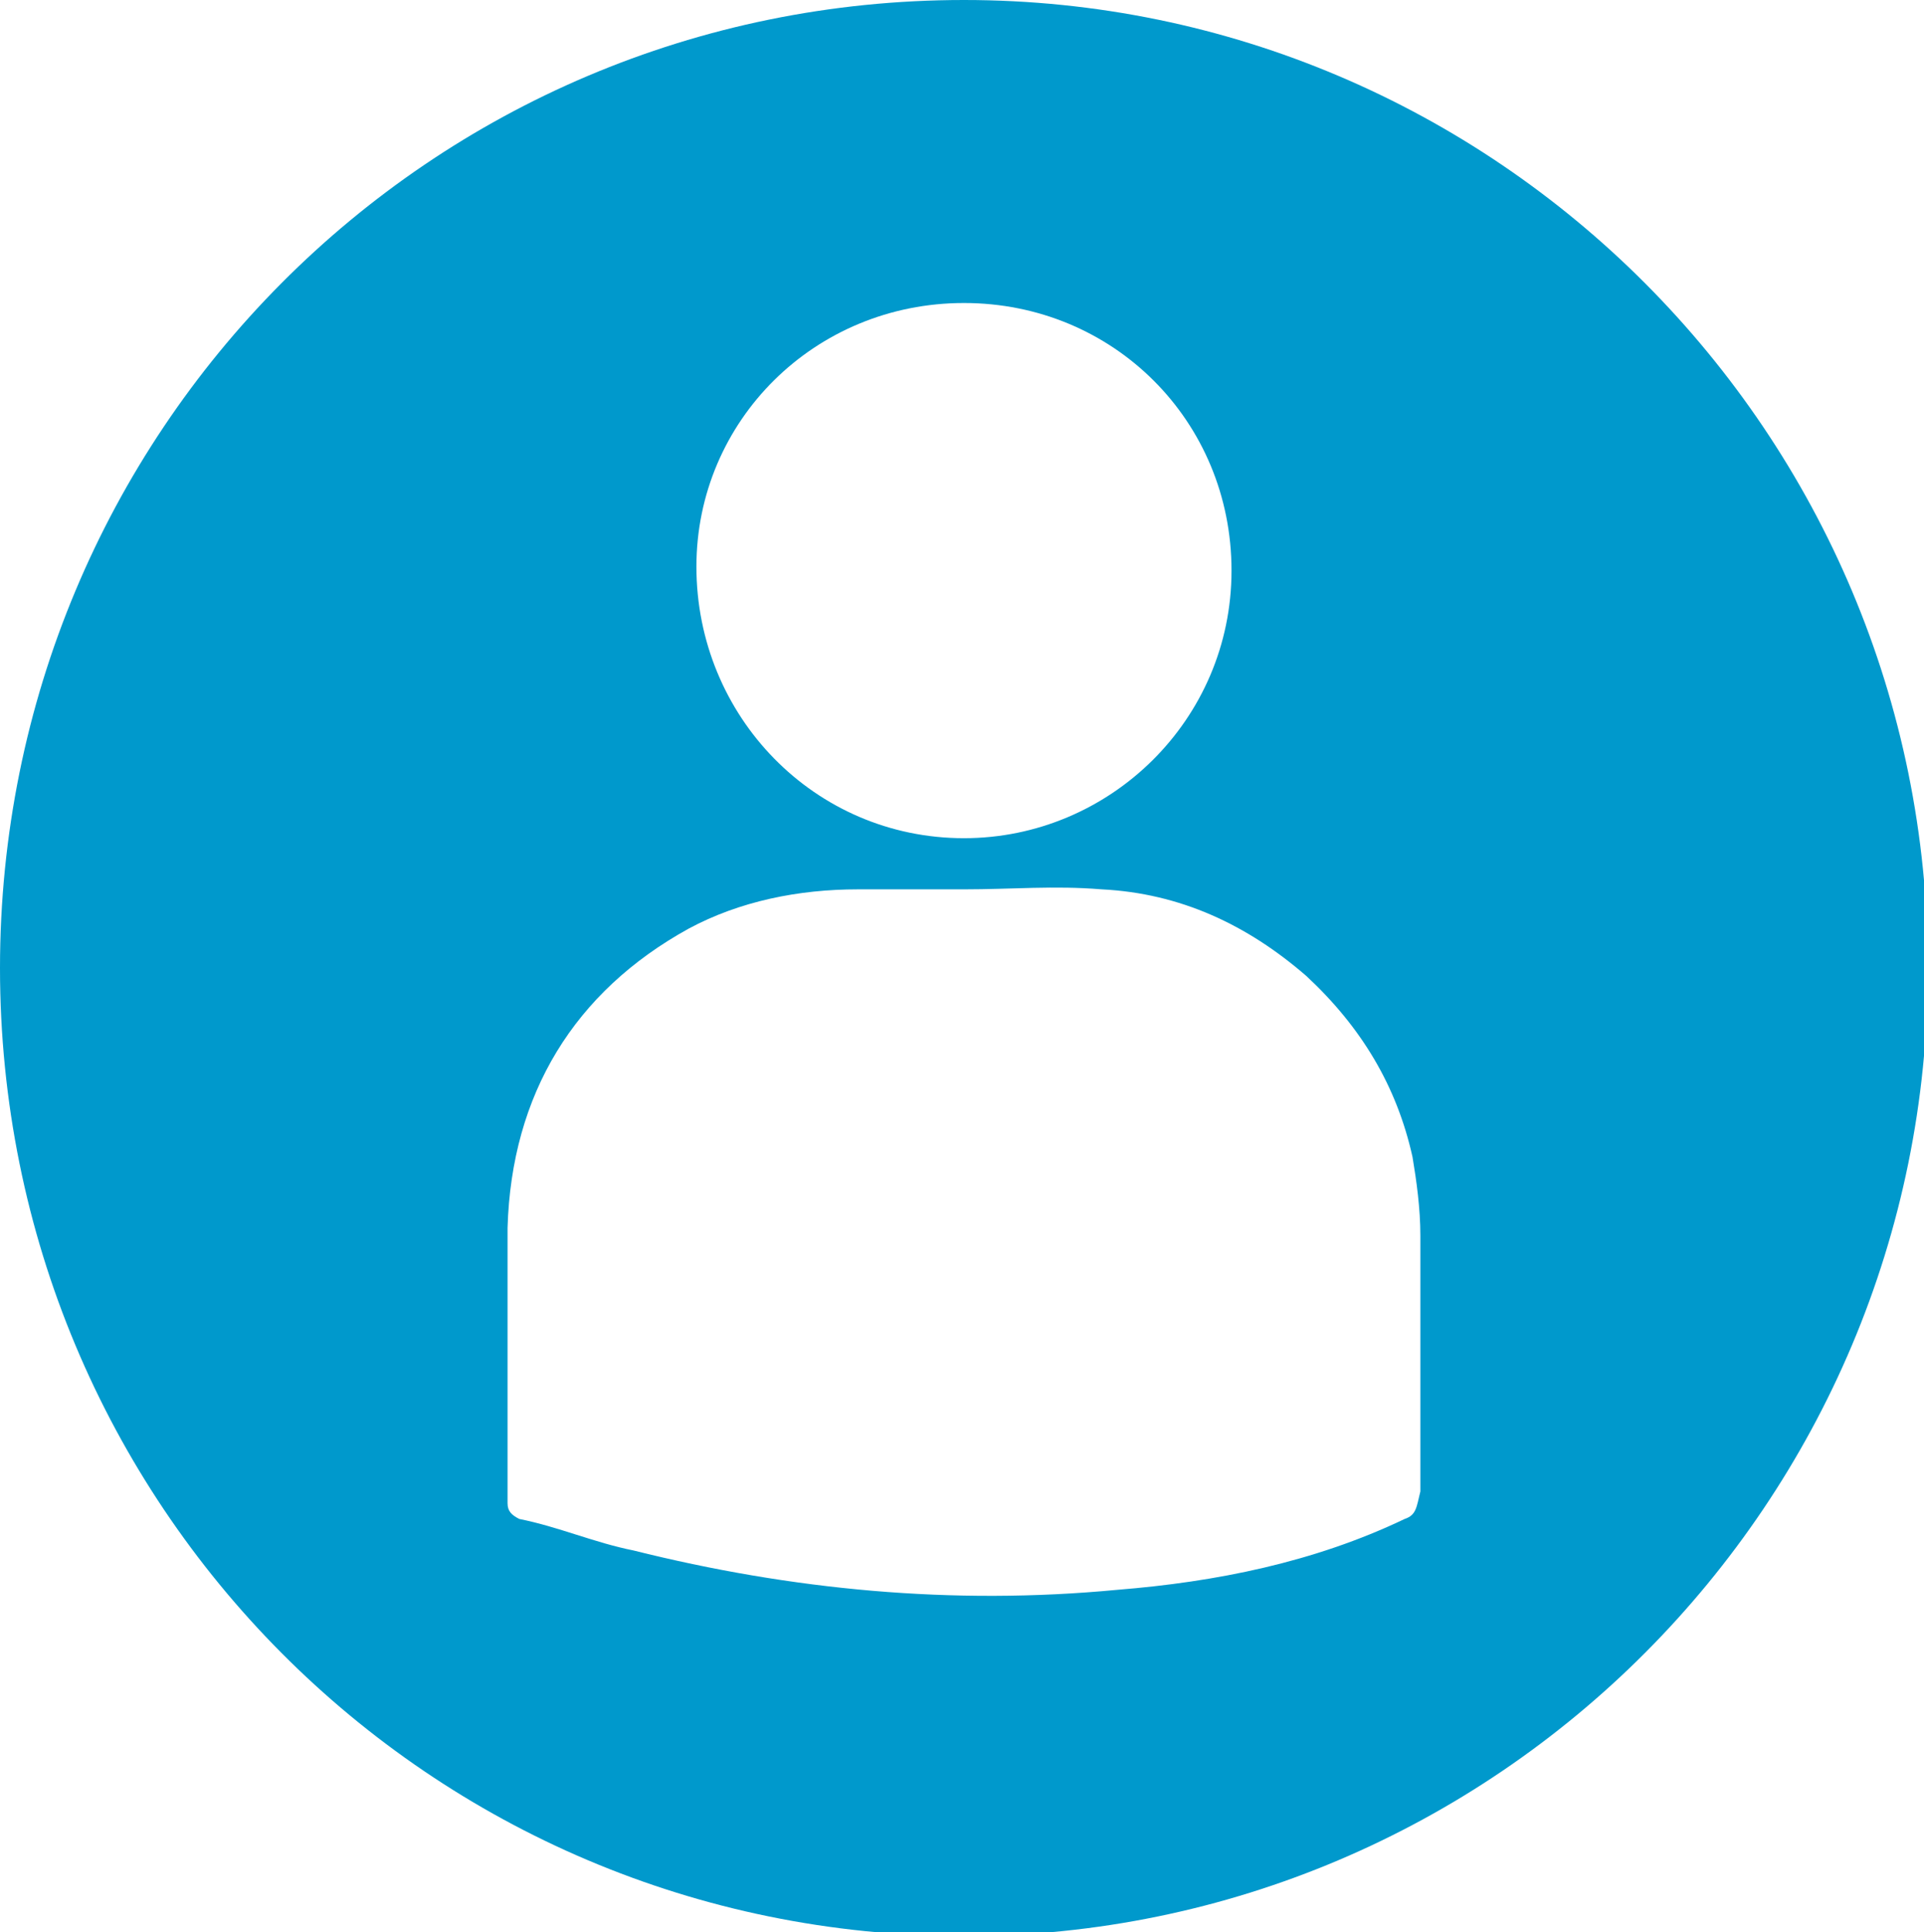 <?xml version="1.0" encoding="utf-8"?>
<!-- Generator: Adobe Illustrator 22.0.1, SVG Export Plug-In . SVG Version: 6.00 Build 0)  -->
<svg version="1.1" id="Livello_1" xmlns="http://www.w3.org/2000/svg" xmlns:xlink="http://www.w3.org/1999/xlink" x="0px" y="0px"
	 viewBox="0 0 48.9 49.1" style="enable-background:new 0 0 48.9 49.1;" xml:space="preserve">
<style type="text/css">
	.st0{fill:#0099CC;}
</style>
<path class="st0" d="M306.9,573.3c-2.3,1.1-4.8,1.6-7.3,1.8c-4.2,0.4-8.3,0-12.3-1c-1-0.2-1.9-0.5-2.9-0.8c-0.2-0.1-0.3-0.2-0.3-0.4
	c0-2.3,0-4.7,0-7c0.1-3.4,1.7-6,4.6-7.6c1.3-0.7,2.8-1,4.3-1c0.9,0,1.8,0,2.7,0c0,0,0,0,0,0c1.2,0,2.3-0.1,3.5,0
	c2,0.1,3.7,0.9,5.2,2.2c1.4,1.3,2.3,2.8,2.7,4.6c0.1,0.6,0.2,1.3,0.2,2c0,2.2,0,4.4,0,6.5C307.2,573,307.1,573.2,306.9,573.3
	 M295.6,542.4c3.8,0,6.8,3,6.8,6.8c0,3.8-3.1,6.8-6.8,6.8c-3.8,0-6.8-3.1-6.8-6.9C288.9,545.4,291.9,542.4,295.6,542.4 M295.6,534.7
	c-13.5,0-24.5,11-24.5,24.6s10.9,24.6,24.5,24.6c13.5,0,24.5-11,24.5-24.6S309.1,534.7,295.6,534.7"/>
<path class="st0" d="M35.7,38.6c-2.3,1.1-4.8,1.6-7.3,1.8c-4.2,0.4-8.3,0-12.3-1c-1-0.2-1.9-0.6-2.9-0.8c-0.2-0.1-0.3-0.2-0.3-0.4
	c0-2.3,0-4.7,0-7c0.1-3.4,1.7-6,4.6-7.6c1.3-0.7,2.8-1,4.3-1c0.9,0,1.8,0,2.7,0c0,0,0,0,0,0c1.2,0,2.3-0.1,3.5,0
	c2,0.1,3.7,0.9,5.2,2.2c1.4,1.3,2.3,2.8,2.7,4.6c0.1,0.6,0.2,1.3,0.2,2c0,2.2,0,4.4,0,6.5C36,38.3,36,38.5,35.7,38.6 M24.5,7.7
	c3.8,0,6.8,3,6.8,6.8c0,3.8-3.1,6.8-6.8,6.8c-3.8,0-6.8-3.1-6.8-6.9C17.7,10.7,20.7,7.7,24.5,7.7 M24.5,0C10.9,0,0,11,0,24.6
	s10.9,24.6,24.5,24.6c13.5,0,24.5-11,24.5-24.6S38,0,24.5,0"/>
</svg>
